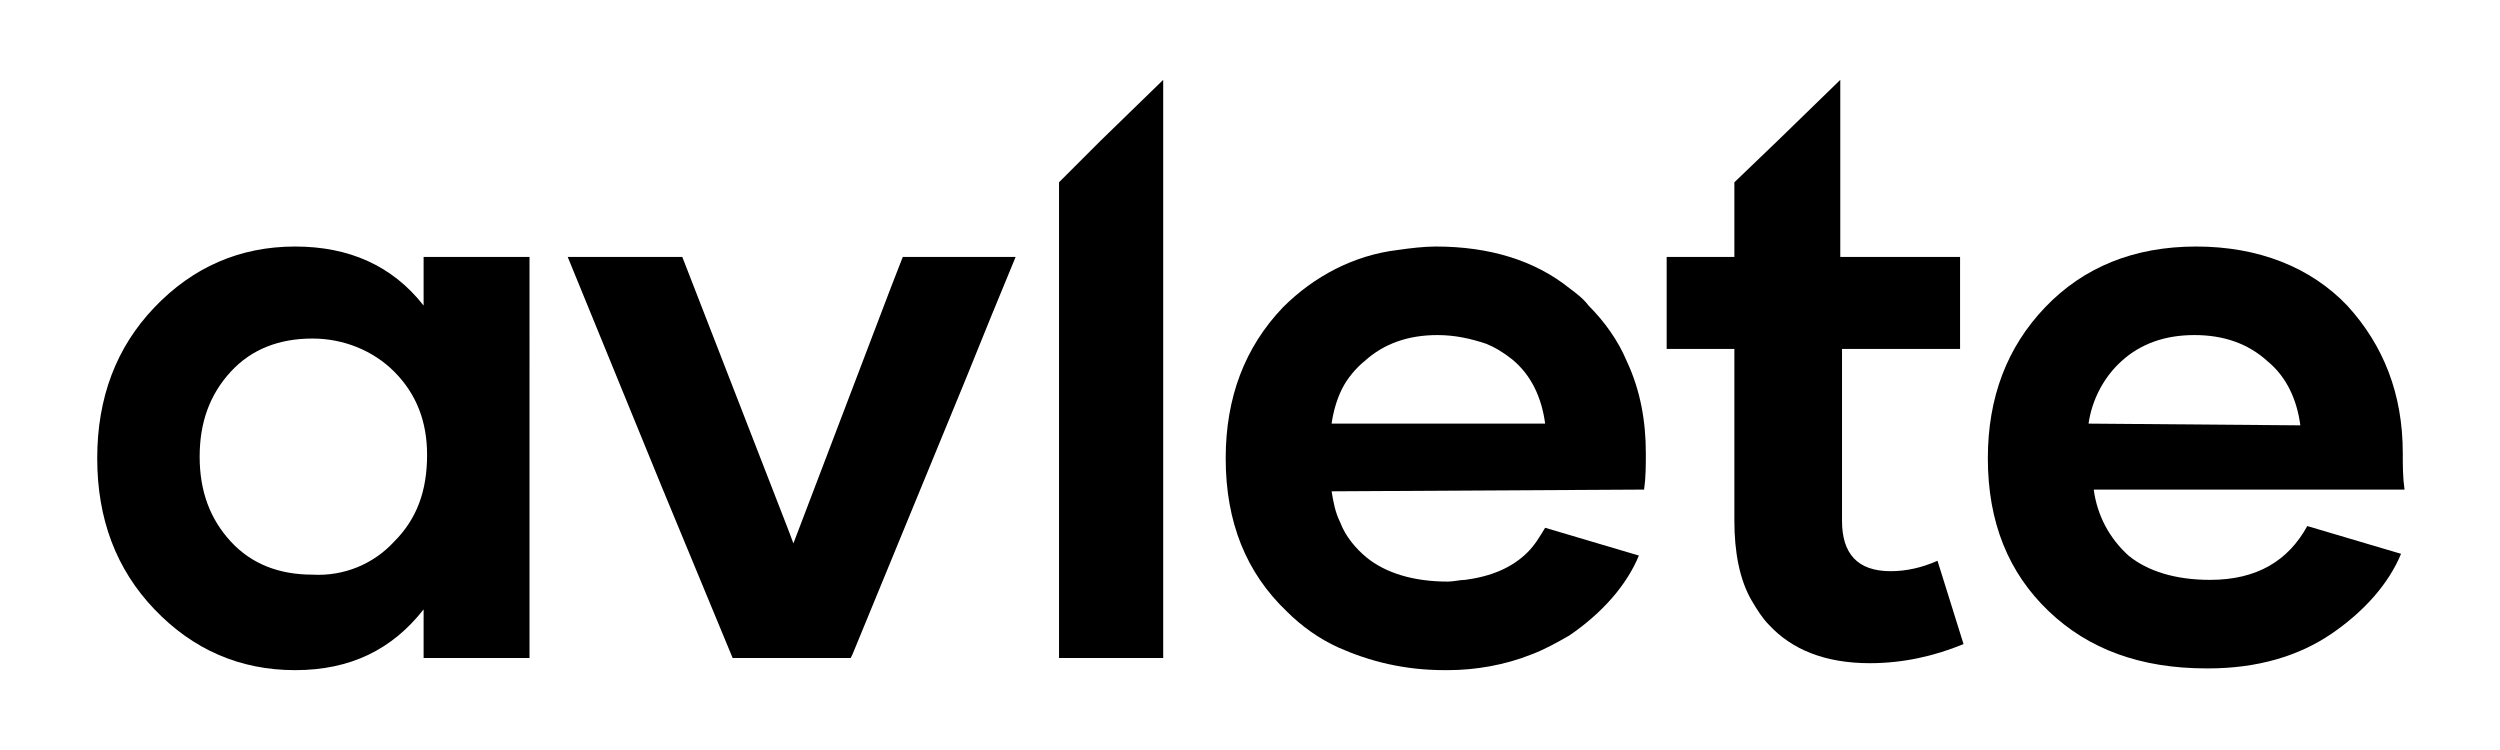 <svg xml:space="preserve" style="enable-background:new 0 0 144 43.2;" viewBox="0 0 144 43.2" y="0px" x="0px" xmlns:xlink="http://www.w3.org/1999/xlink" xmlns="http://www.w3.org/2000/svg" id="Layer_1" version="1.1">
<g>
	<path d="M24.4,14.8v2.8c-1.8-2.3-4.3-3.4-7.4-3.4c-3.2,0-5.9,1.2-8.1,3.5c-2.2,2.3-3.3,5.2-3.3,8.7c0,3.5,1.1,6.4,3.3,8.7
		s4.9,3.5,8.1,3.5l0,0c3.2,0,5.6-1.2,7.4-3.5v2.8h6.1V14.8H24.4z M22.7,31.2c-1.2,1.3-2.9,2-4.7,1.9v0c-1.9,0-3.5-0.6-4.7-1.9
		s-1.8-2.9-1.8-4.9s0.6-3.6,1.8-4.9s2.8-1.9,4.7-1.9c1.8,0,3.5,0.7,4.7,1.9c1.3,1.3,1.9,2.9,1.9,4.8C24.6,28.3,24,29.9,22.7,31.2
		L22.7,31.2z"></path>
	<path d="M52,14.8l-0.7,1.8l-5.6,14.7l-0.3-0.8L40,16.6l-0.7-1.8h-6.6L38.1,28l4.1,9.9H49l0.1-0.2l6.5-15.8l1.5-3.7l1.4-3.4L52,14.8
		z"></path>
	<path d="M63.4,8.1l-2.4,2.4v27.4h6V4.6L63.4,8.1z"></path>
	<path d="M94.7,28.2c0.1-0.7,0.1-1.4,0.1-2.1c0-1.8-0.3-3.6-1.1-5.3c-0.5-1.2-1.3-2.3-2.2-3.2c-0.3-0.4-0.7-0.7-1.1-1
		c-2-1.6-4.6-2.4-7.7-2.4c-0.7,0-1.5,0.1-2.2,0.2c-2.5,0.3-4.8,1.5-6.6,3.3c-2.2,2.3-3.3,5.2-3.3,8.7c0,3.7,1.2,6.6,3.5,8.8
		c0.9,0.9,1.9,1.6,3,2.1c1.8,0.8,3.8,1.3,6.1,1.3l0.1,0h0.1c1.6,0,3.3-0.3,4.8-0.9c0.8-0.3,1.5-0.7,2.2-1.1c1.9-1.3,3.3-2.9,4-4.6
		L89,30.4c-0.3,0.5-0.6,1-1,1.4c-0.9,0.9-2.1,1.4-3.6,1.6c-0.3,0-0.7,0.1-1,0.1c-2,0-3.6-0.5-4.7-1.4c-0.6-0.5-1.2-1.2-1.5-2
		c-0.3-0.6-0.4-1.2-0.5-1.8L94.7,28.2z M76.7,24.4c0.1-0.7,0.3-1.4,0.6-2c0.3-0.6,0.8-1.2,1.3-1.6c1.1-1,2.5-1.5,4.2-1.5
		c1,0,1.9,0.2,2.8,0.5c0.5,0.2,1,0.5,1.5,0.9c1.1,0.9,1.7,2.2,1.9,3.7L76.7,24.4z"></path>
	<path d="M111.6,32.3c-0.9,0.4-1.8,0.6-2.7,0.6c-1.9,0-2.8-1-2.8-2.9v-9.9h6.8v-5.3H106V4.6l0,0l-3.6,3.5l-2.5,2.4v4.3h-3.9v5.3h3.9
		V30c0,1.8,0.3,3.4,1,4.6c0.3,0.5,0.6,1,1,1.4c1.3,1.4,3.2,2.2,5.8,2.2c1.9,0,3.7-0.4,5.4-1.1L111.6,32.3z"></path>
	<path d="M138.4,26.1c0-3.4-1.1-6.2-3.2-8.5c-2.1-2.2-5.1-3.4-8.7-3.4c-3.6,0-6.5,1.2-8.7,3.5s-3.3,5.2-3.3,8.7
		c0,3.7,1.2,6.6,3.5,8.8c2.3,2.2,5.3,3.3,9.1,3.3l0.1,0c2.8,0,5.2-0.7,7.1-2c1.9-1.3,3.3-2.9,4-4.6l-5.4-1.6c-1.1,2-2.9,3.1-5.6,3.1
		c-2,0-3.6-0.5-4.7-1.4c-1.1-1-1.8-2.3-2-3.8h17.9C138.4,27.5,138.4,26.8,138.4,26.1z M120.3,24.4c0.2-1.4,0.9-2.7,1.9-3.6
		c1.1-1,2.5-1.5,4.2-1.5c1.7,0,3.1,0.5,4.2,1.5c1.1,0.9,1.7,2.2,1.9,3.7L120.3,24.4z"></path>
</g>
</svg>
